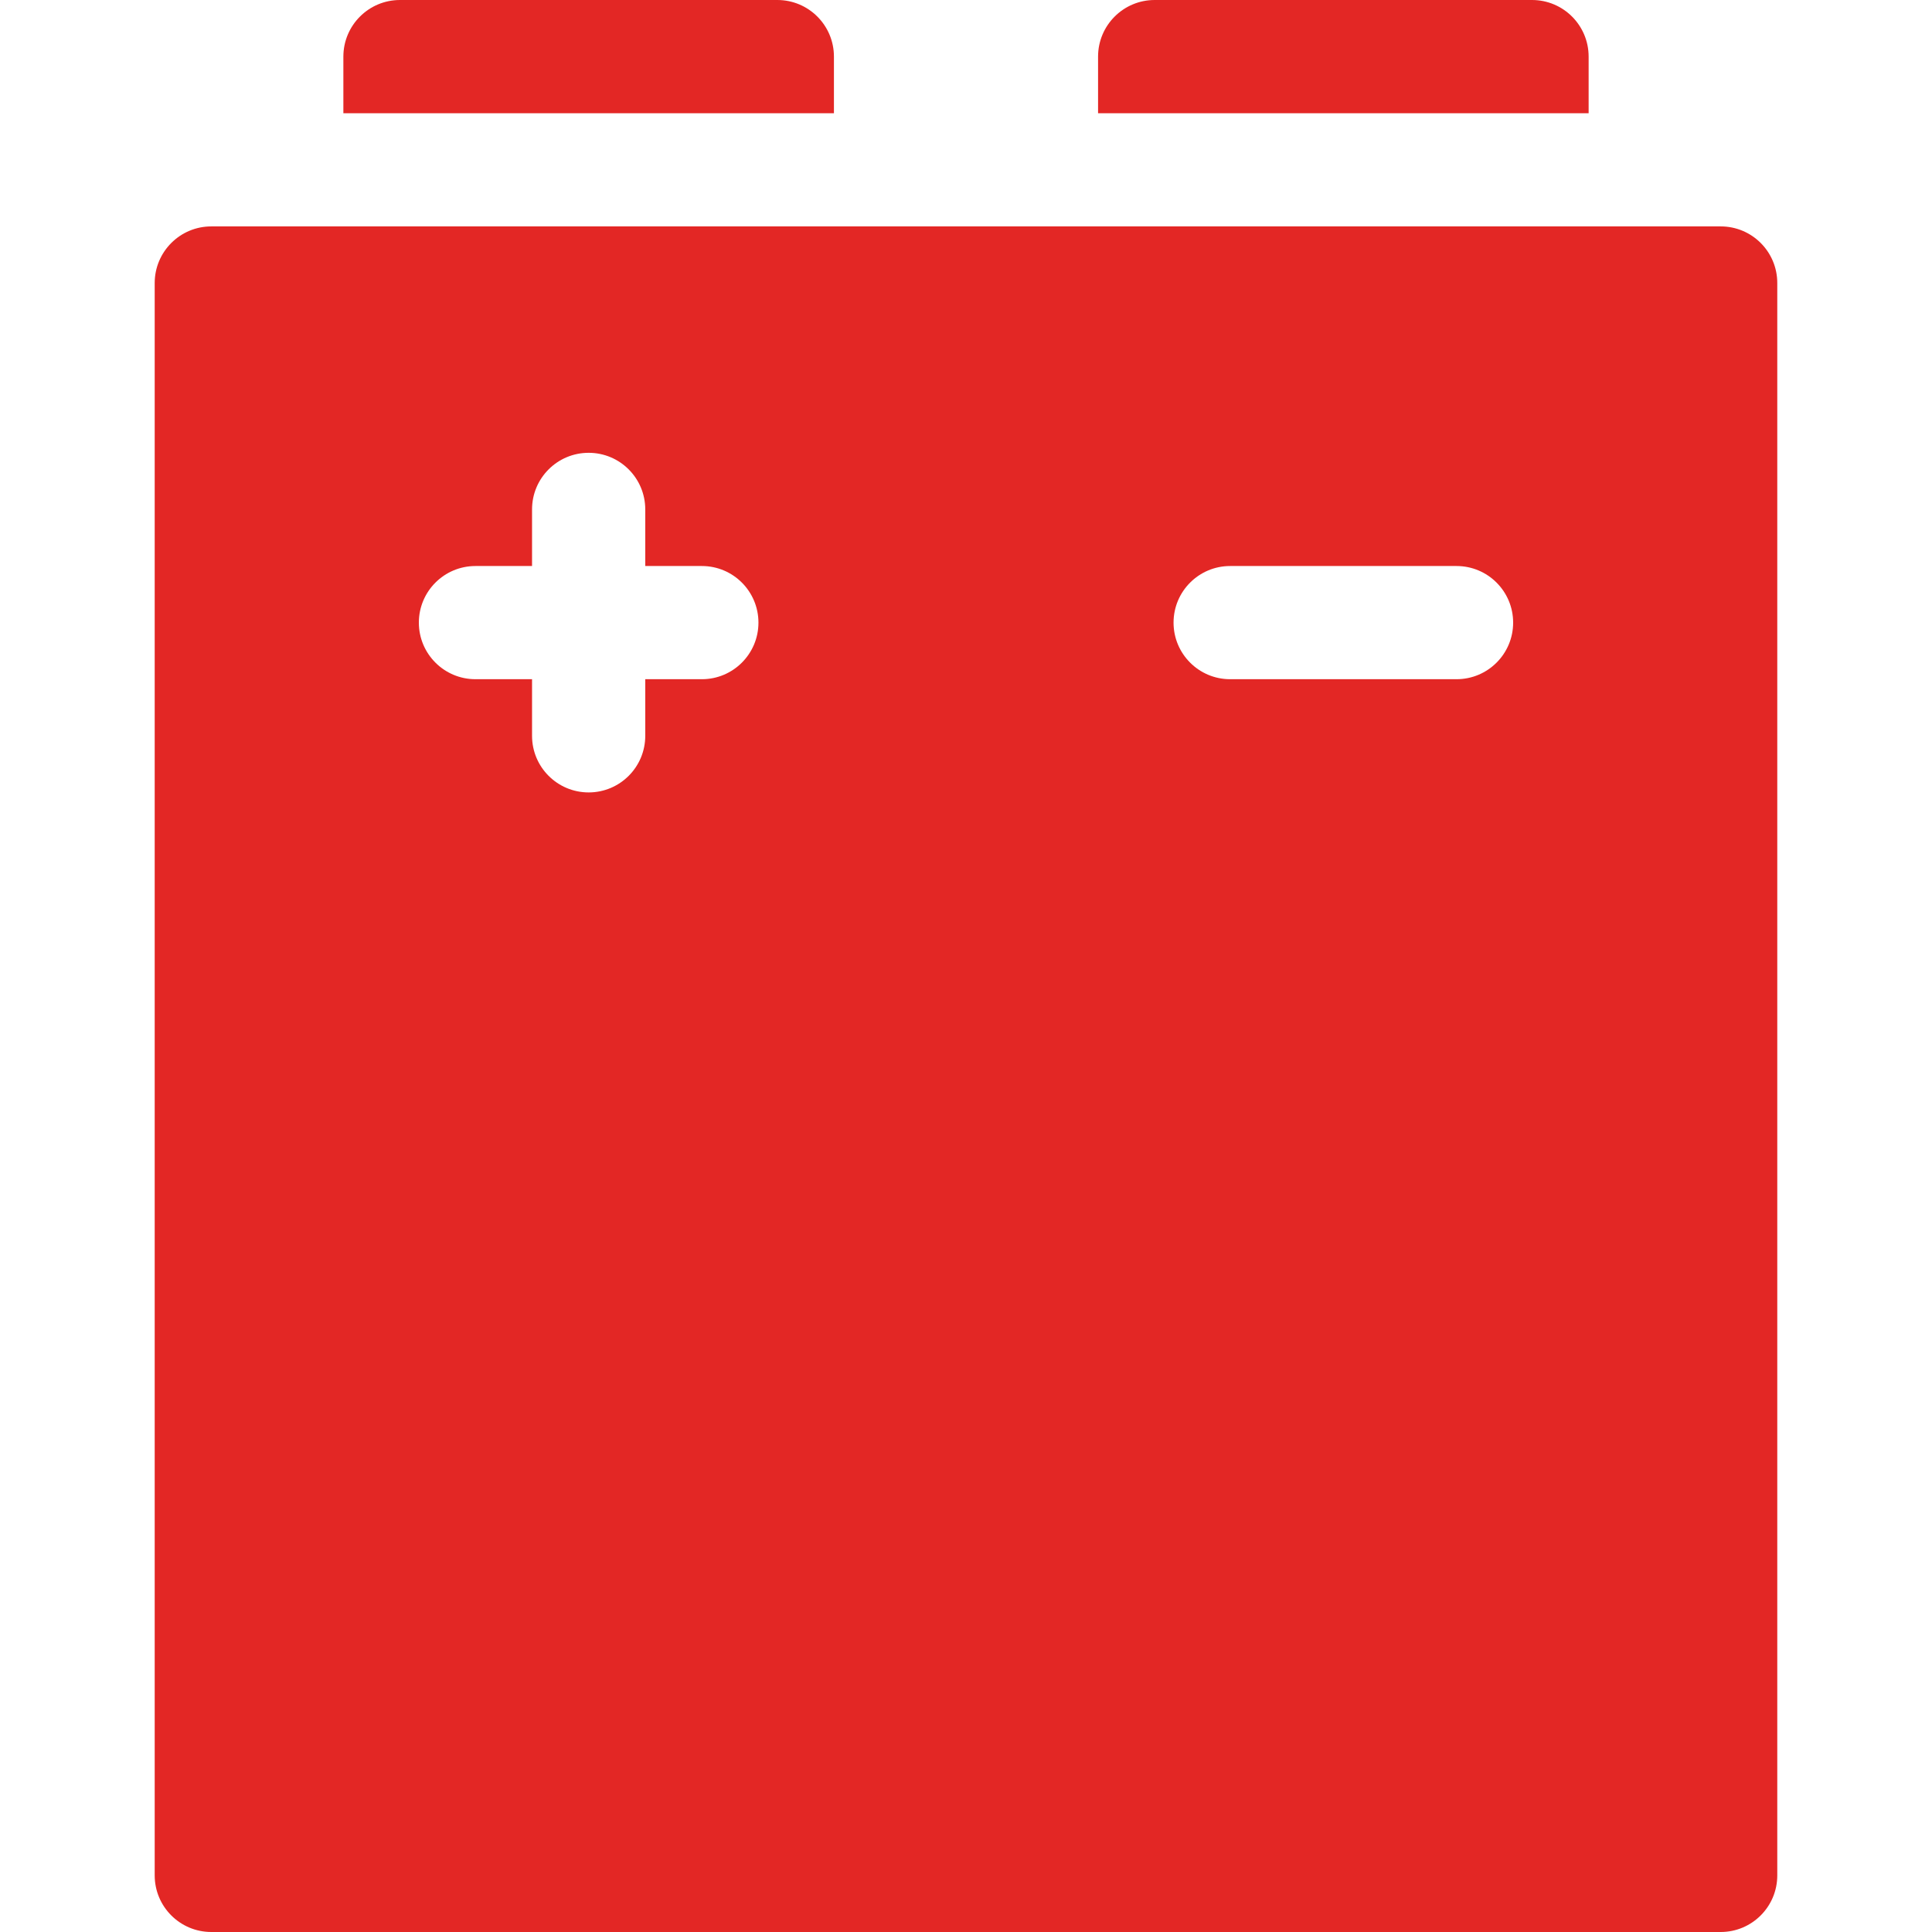 <?xml version="1.0" encoding="UTF-8"?>
<svg xmlns="http://www.w3.org/2000/svg" width="70" height="70" viewBox="0 0 70 70" fill="none">
  <g clip-path="url(#clip0_276_43)">
    <path d="M62.344 8.203H7.656C6.524 8.203 5.605 9.121 5.605 10.254V67.949C5.605 69.082 6.524 70 7.656 70H62.344C63.477 70 64.394 69.082 64.394 67.949V10.254C64.394 9.121 63.477 8.203 62.344 8.203ZM25.43 24.609H23.379V26.66C23.379 27.793 22.461 28.711 21.328 28.711C20.195 28.711 19.277 27.793 19.277 26.66V24.609H17.227C16.094 24.609 15.176 23.691 15.176 22.559C15.176 21.426 16.094 20.508 17.227 20.508H19.277V18.457C19.277 17.324 20.195 16.406 21.328 16.406C22.461 16.406 23.379 17.324 23.379 18.457V20.508H25.43C26.562 20.508 27.48 21.426 27.48 22.559C27.48 23.691 26.562 24.609 25.43 24.609ZM52.773 24.609H44.57C43.438 24.609 42.52 23.691 42.52 22.559C42.52 21.426 43.438 20.508 44.57 20.508H52.773C53.906 20.508 54.824 21.426 54.824 22.559C54.824 23.691 53.906 24.609 52.773 24.609Z" fill="#E32725"></path>
    <path d="M30.215 2.051C30.215 0.918 29.297 0 28.164 0H14.492C13.36 0 12.441 0.918 12.441 2.051V4.102H30.215V2.051Z" fill="#E32725"></path>
    <path d="M57.559 2.051C57.559 0.918 56.641 0 55.508 0H41.836C40.703 0 39.785 0.918 39.785 2.051V4.102H57.559V2.051Z" fill="#E32725"></path>
  </g>
  <defs>
    <clipPath id="clip0_276_43">
      <rect width="70" height="70" fill="white"></rect>
    </clipPath>
  </defs>
</svg>
